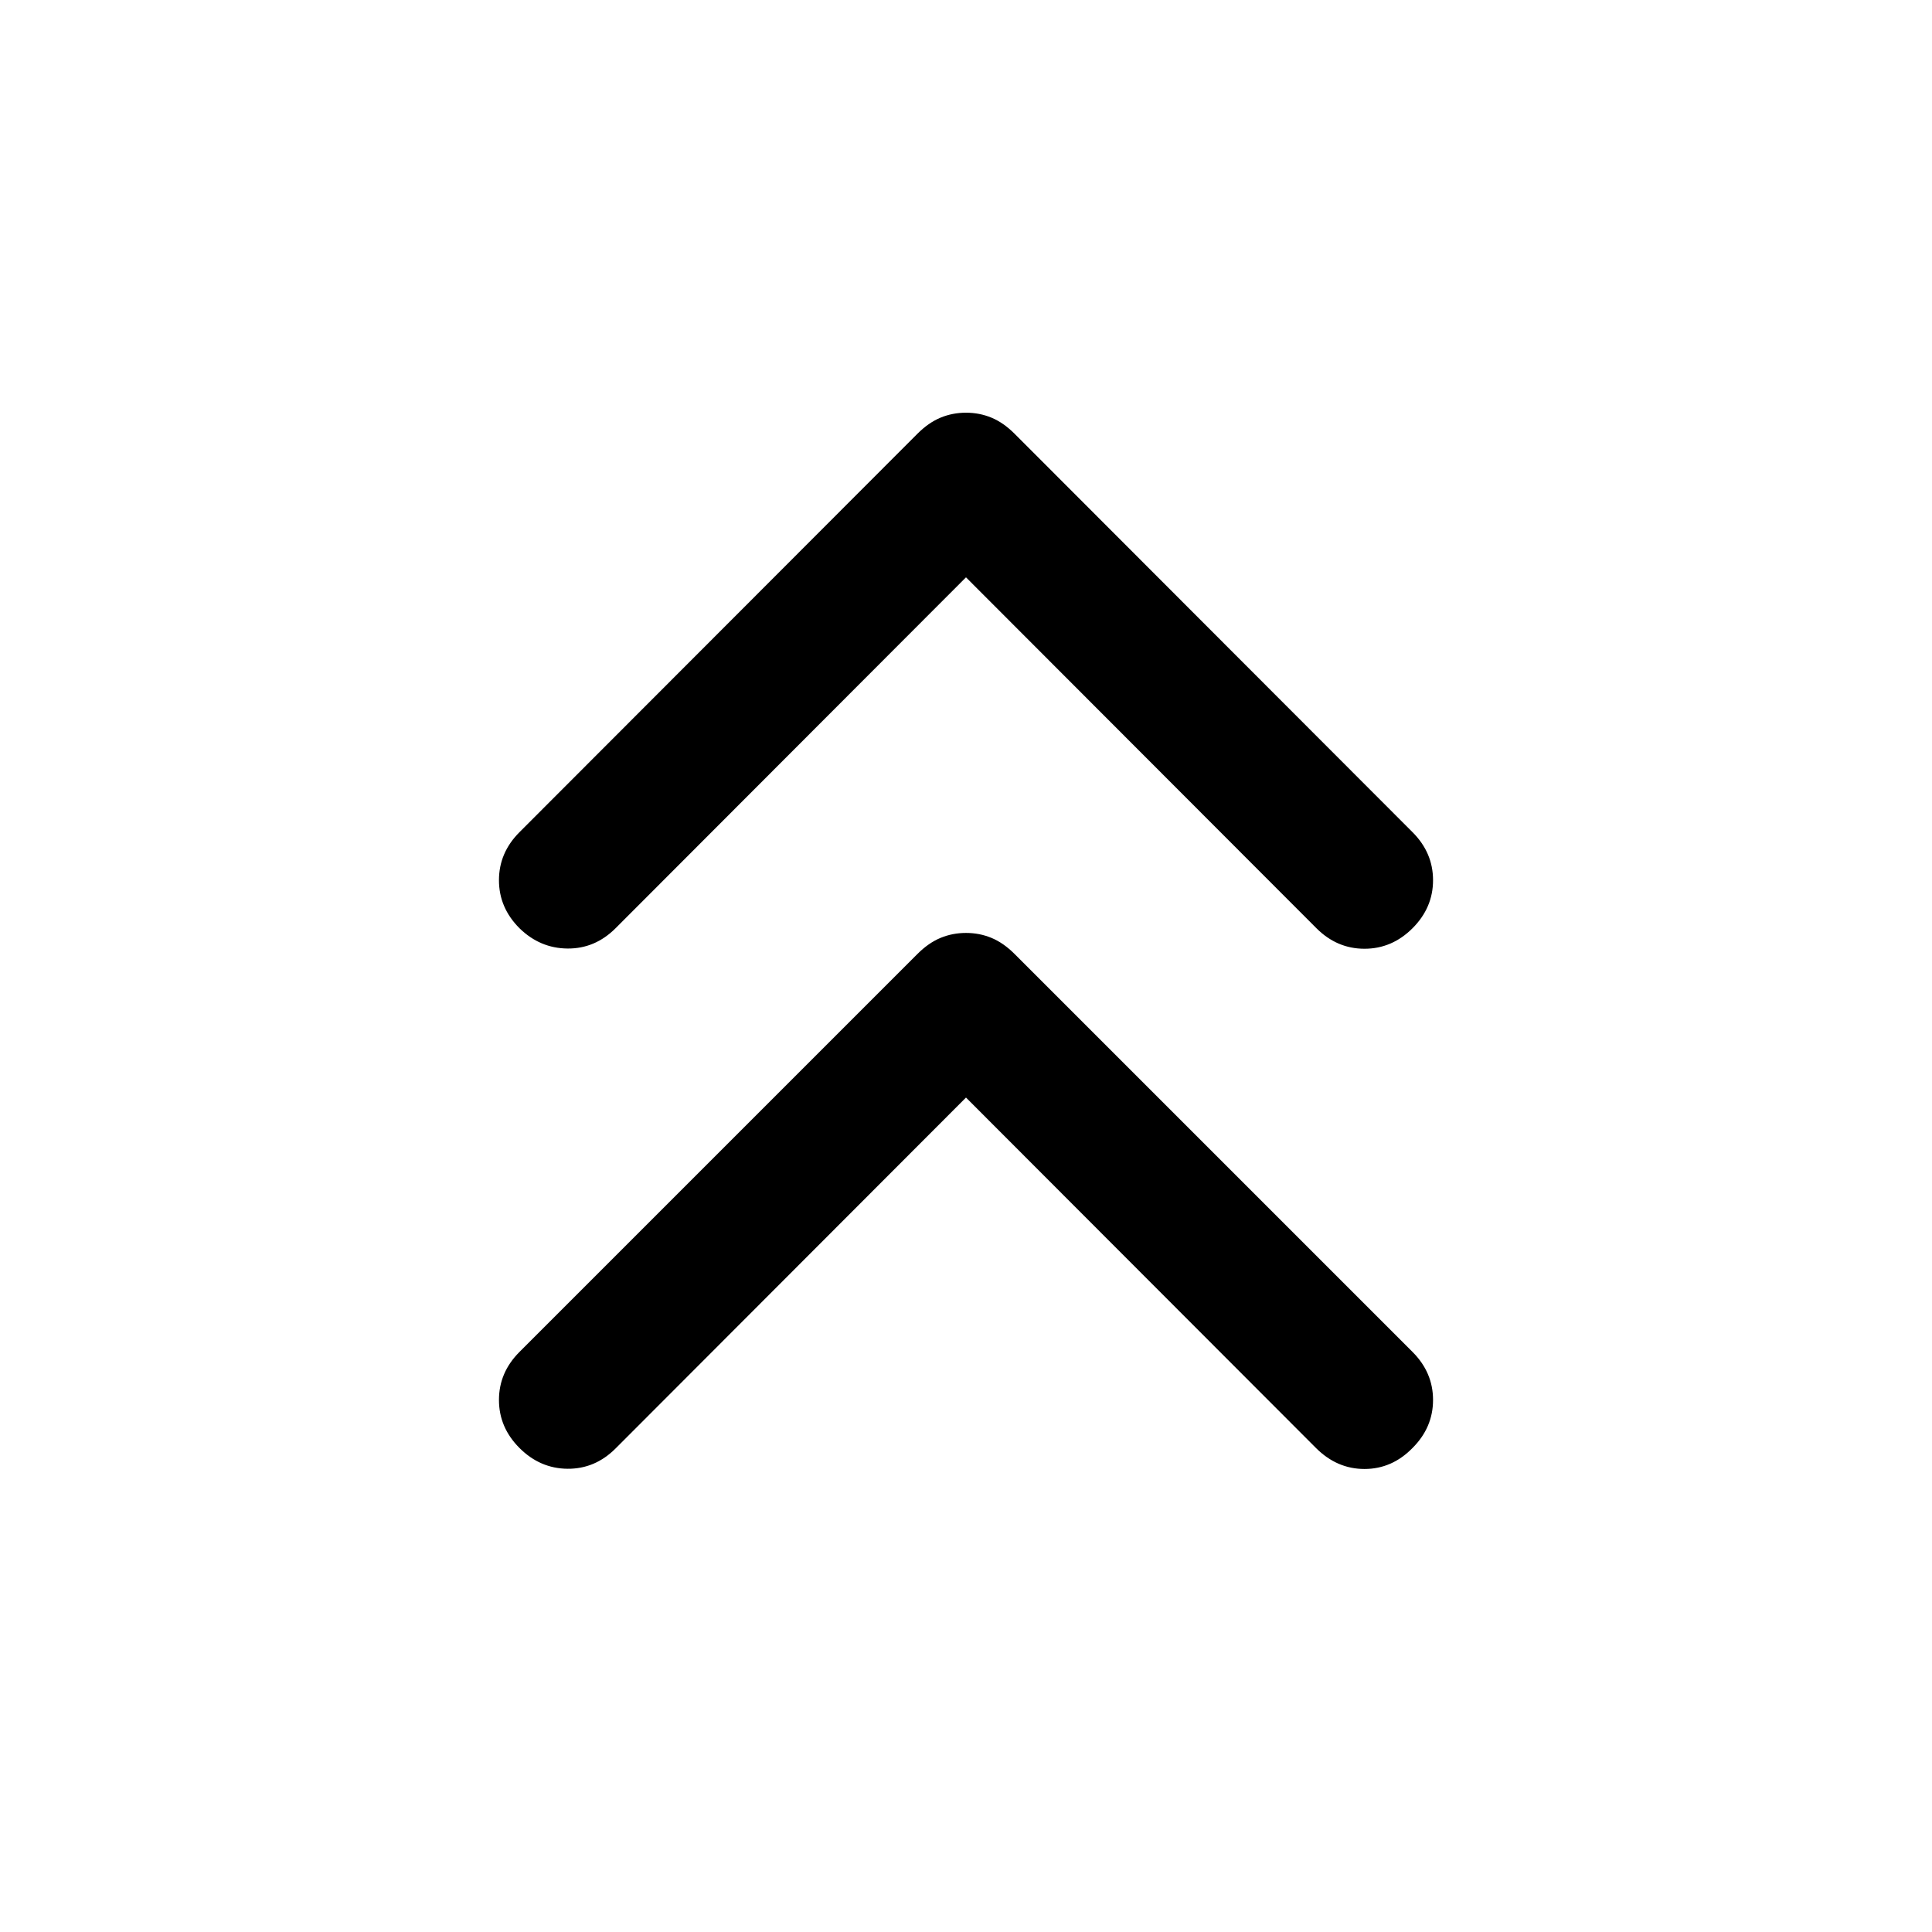 <svg xmlns="http://www.w3.org/2000/svg" width="48" height="48" viewBox="0 -960 960 960"><path d="M480-414.63 305.87-240.26q-10.2 10.19-23.87 10.08-13.67-.12-23.87-10.32-10.2-10.2-10.2-23.87 0-13.67 10.2-23.87L455.89-486q5.48-5.48 11.44-7.96 5.95-2.47 12.67-2.47t12.67 2.47q5.96 2.48 11.44 7.96l197.76 197.76q10.2 10.2 10.2 23.87 0 13.67-10.2 23.87-10.2 10.43-23.87 10.43-13.67 0-24.11-10.43L480-414.63Zm0-258.5L305.87-498.76q-10.2 10.19-23.87 10.08-13.67-.12-23.87-10.08-10.2-10.2-10.2-23.87 0-13.67 10.2-23.87l197.76-198q5.48-5.48 11.44-7.96 5.95-2.47 12.67-2.47t12.67 2.47q5.96 2.48 11.44 7.96l197.76 198q10.2 10.2 10.2 23.87 0 13.67-10.2 23.87-10.2 10.19-23.87 10.19-13.67 0-23.87-10.19L480-673.13Z"/></svg>
